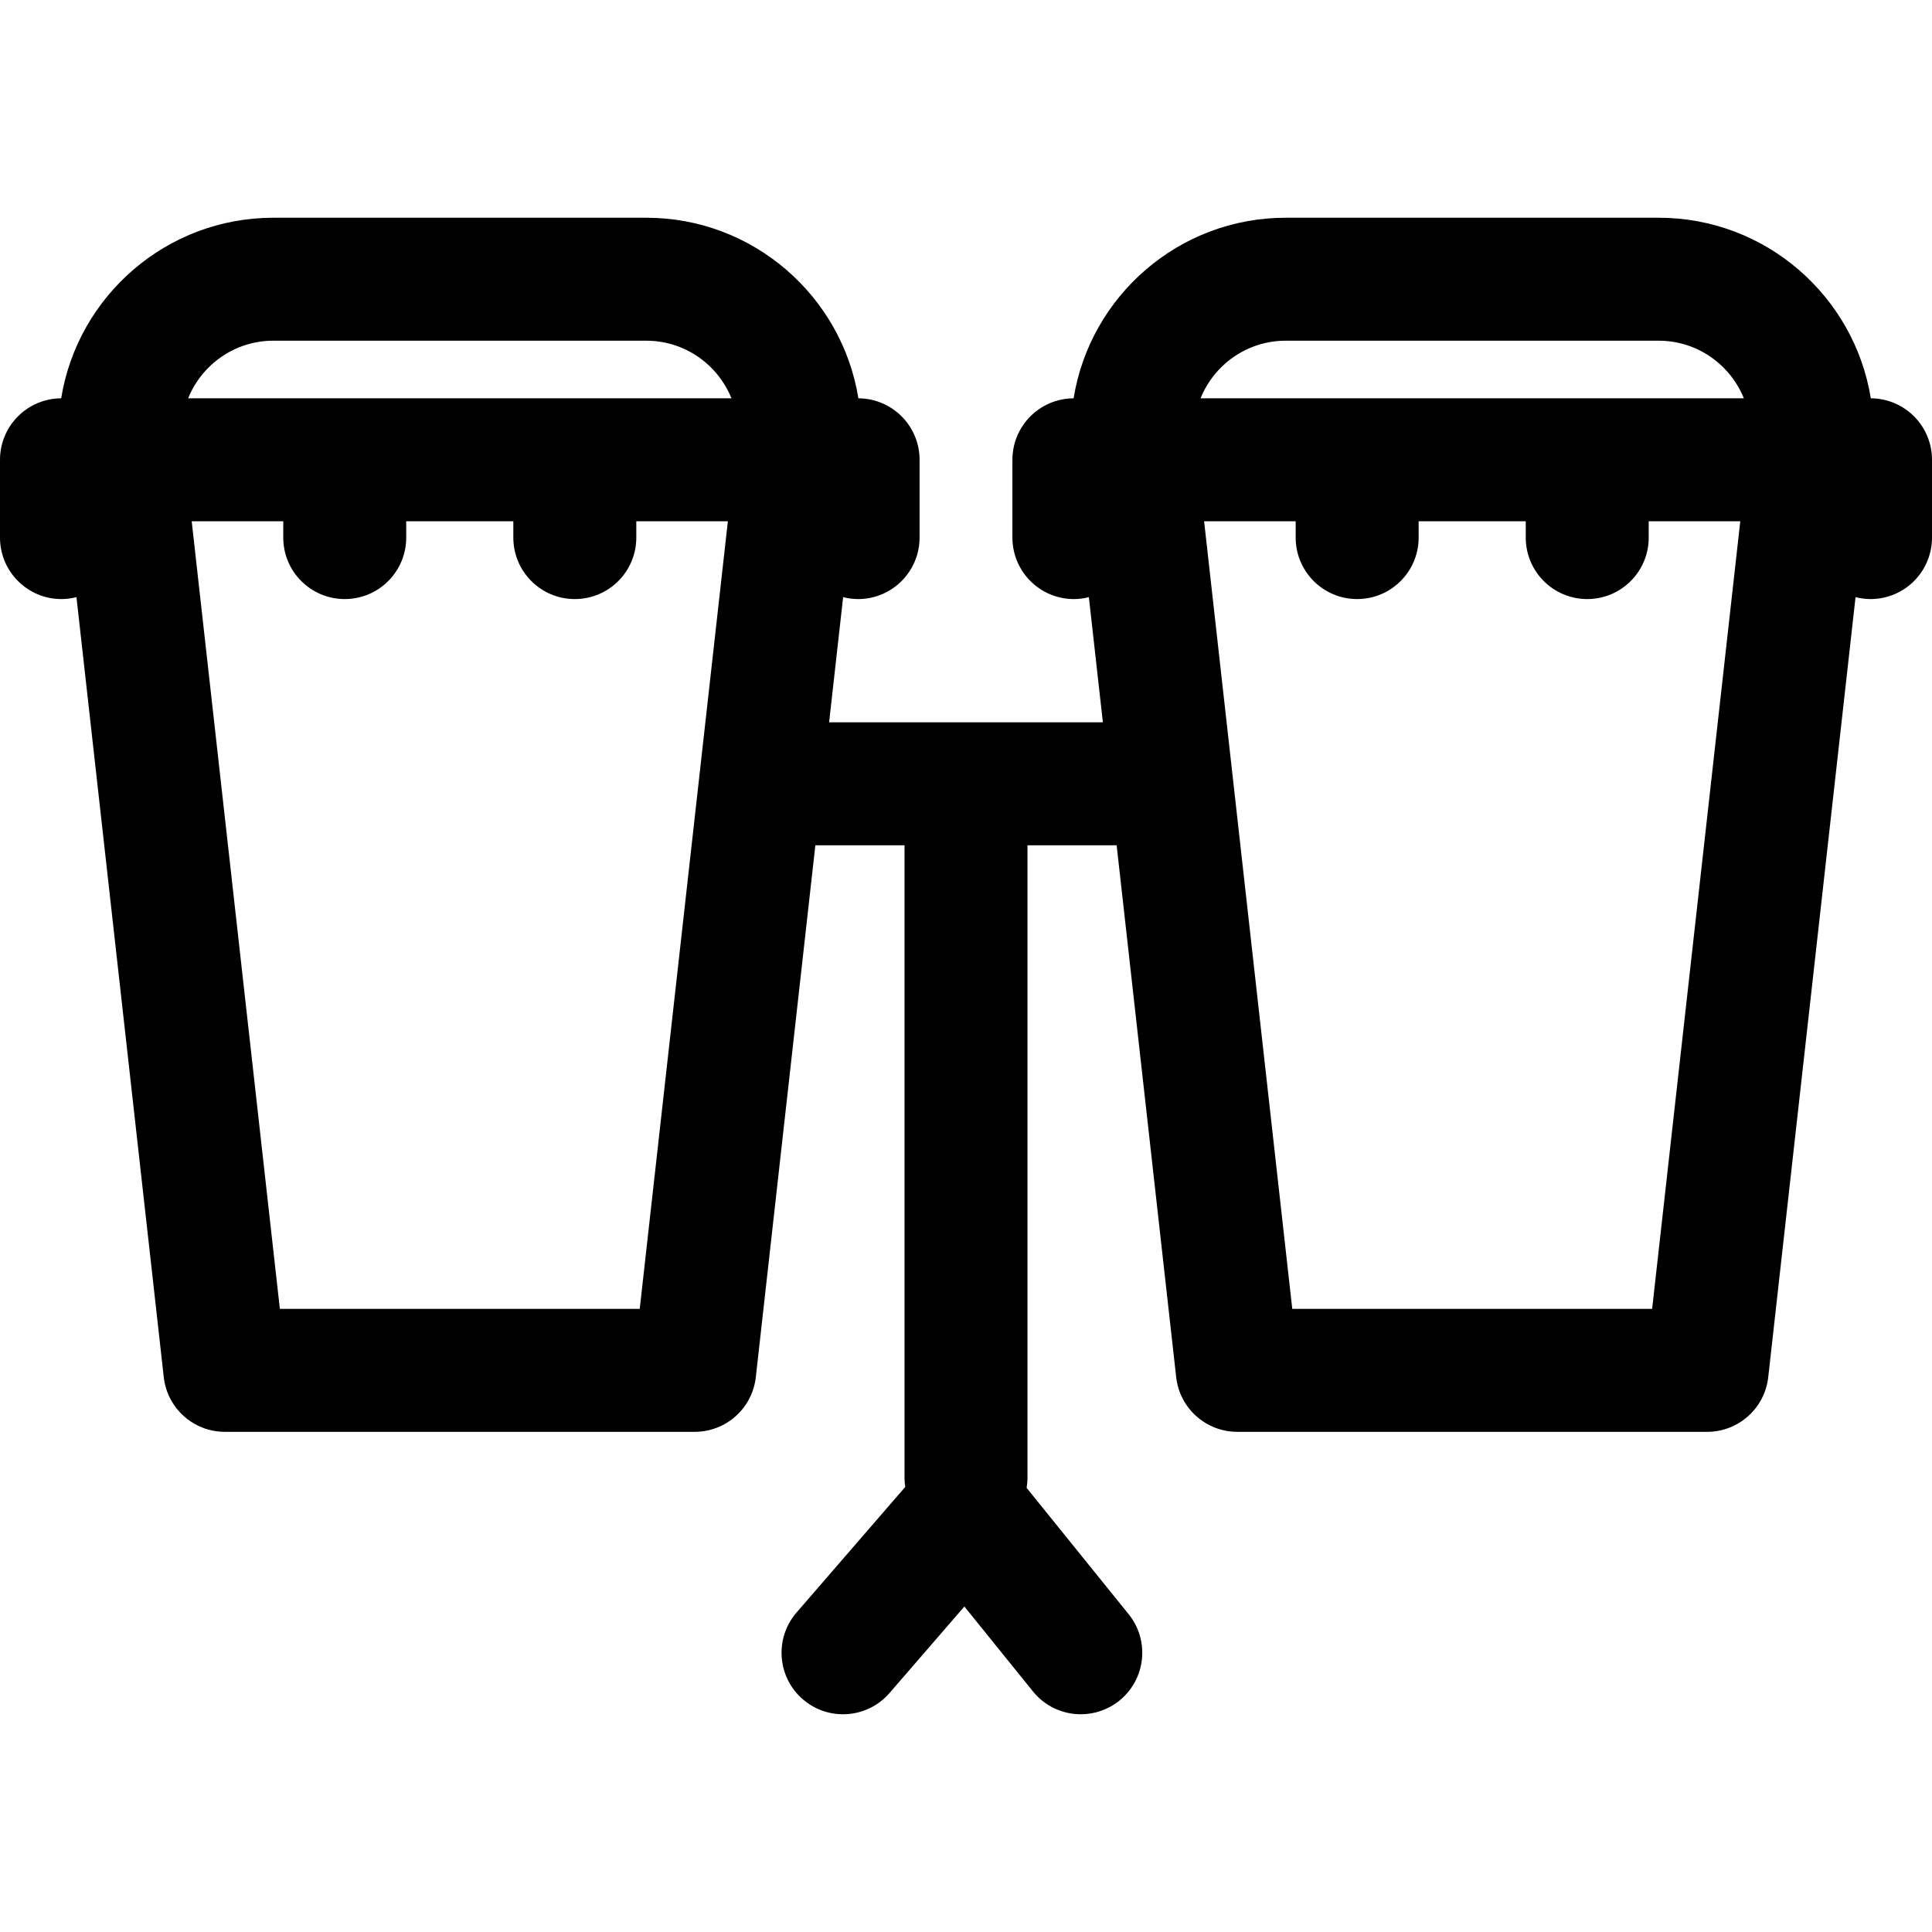 <?xml version="1.0" encoding="iso-8859-1"?>
<!-- Uploaded to: SVG Repo, www.svgrepo.com, Generator: SVG Repo Mixer Tools -->
<!DOCTYPE svg PUBLIC "-//W3C//DTD SVG 1.1//EN" "http://www.w3.org/Graphics/SVG/1.1/DTD/svg11.dtd">
<svg fill="#000000" height="800px" width="800px" version="1.1" id="Capa_1" xmlns="http://www.w3.org/2000/svg" xmlns:xlink="http://www.w3.org/1999/xlink" 
	 viewBox="0 0 235.67 235.67" xml:space="preserve">
<path d="M228.205,48.587c-2.01-12.47-12.844-22.027-25.872-22.027h-45.5c-13.028,0-23.863,9.556-25.872,22.027
	c-4.126,0.02-7.464,3.368-7.464,7.498v9.491c0,4.142,3.357,7.5,7.5,7.5c0.631,0,1.241-0.086,1.826-0.233l1.709,15.266h-33.394
	l1.709-15.266c0.585,0.147,1.195,0.233,1.826,0.233c4.143,0,7.5-3.358,7.5-7.5v-9.491c0-4.13-3.338-7.478-7.464-7.498
	c-2.01-12.47-12.844-22.027-25.872-22.027h-45.5c-13.028,0-23.863,9.556-25.872,22.027C3.339,48.606,0,51.955,0,56.085v9.491
	c0,4.142,3.357,7.5,7.5,7.5c0.631,0,1.241-0.087,1.827-0.234l10.65,95.15c0.425,3.795,3.634,6.666,7.453,6.666h57.313
	c3.819,0,7.028-2.87,7.453-6.666l7.263-64.883h10.876v77.167c0,0.375,0.037,0.741,0.09,1.102l-13.261,15.324
	c-2.711,3.132-2.369,7.869,0.763,10.579c3.135,2.71,7.87,2.369,10.579-0.764l9.131-10.551L126,206.322
	c1.482,1.835,3.651,2.788,5.84,2.788c1.654,0,3.32-0.545,4.708-1.666c3.222-2.603,3.725-7.325,1.122-10.547l-12.442-15.405
	c0.065-0.397,0.107-0.801,0.107-1.216v-77.167h10.876l7.263,64.883c0.425,3.795,3.634,6.666,7.453,6.666h57.313
	c3.819,0,7.028-2.87,7.453-6.666l10.65-95.15c0.586,0.147,1.196,0.234,1.827,0.234c4.143,0,7.5-3.358,7.5-7.5v-9.491
	C235.67,51.955,232.331,48.606,228.205,48.587z M33.337,41.56h45.5c4.7,0,8.722,2.914,10.386,7.025H22.951
	C24.615,44.474,28.637,41.56,33.337,41.56z M78.036,159.658H34.138L23.384,63.585h11.169v1.991c0,4.142,3.357,7.5,7.5,7.5
	s7.5-3.358,7.5-7.5v-1.991h13.065v1.991c0,4.142,3.357,7.5,7.5,7.5s7.5-3.358,7.5-7.5v-1.991h11.17L78.036,159.658z M156.833,41.56
	h45.5c4.7,0,8.722,2.914,10.386,7.025h-66.271C148.111,44.474,152.133,41.56,156.833,41.56z M201.532,159.658h-43.898L146.88,63.585
	h11.17v1.991c0,4.142,3.357,7.5,7.5,7.5s7.5-3.358,7.5-7.5v-1.991h13.065v1.991c0,4.142,3.357,7.5,7.5,7.5s7.5-3.358,7.5-7.5v-1.991
	h11.169L201.532,159.658z"/>
</svg>